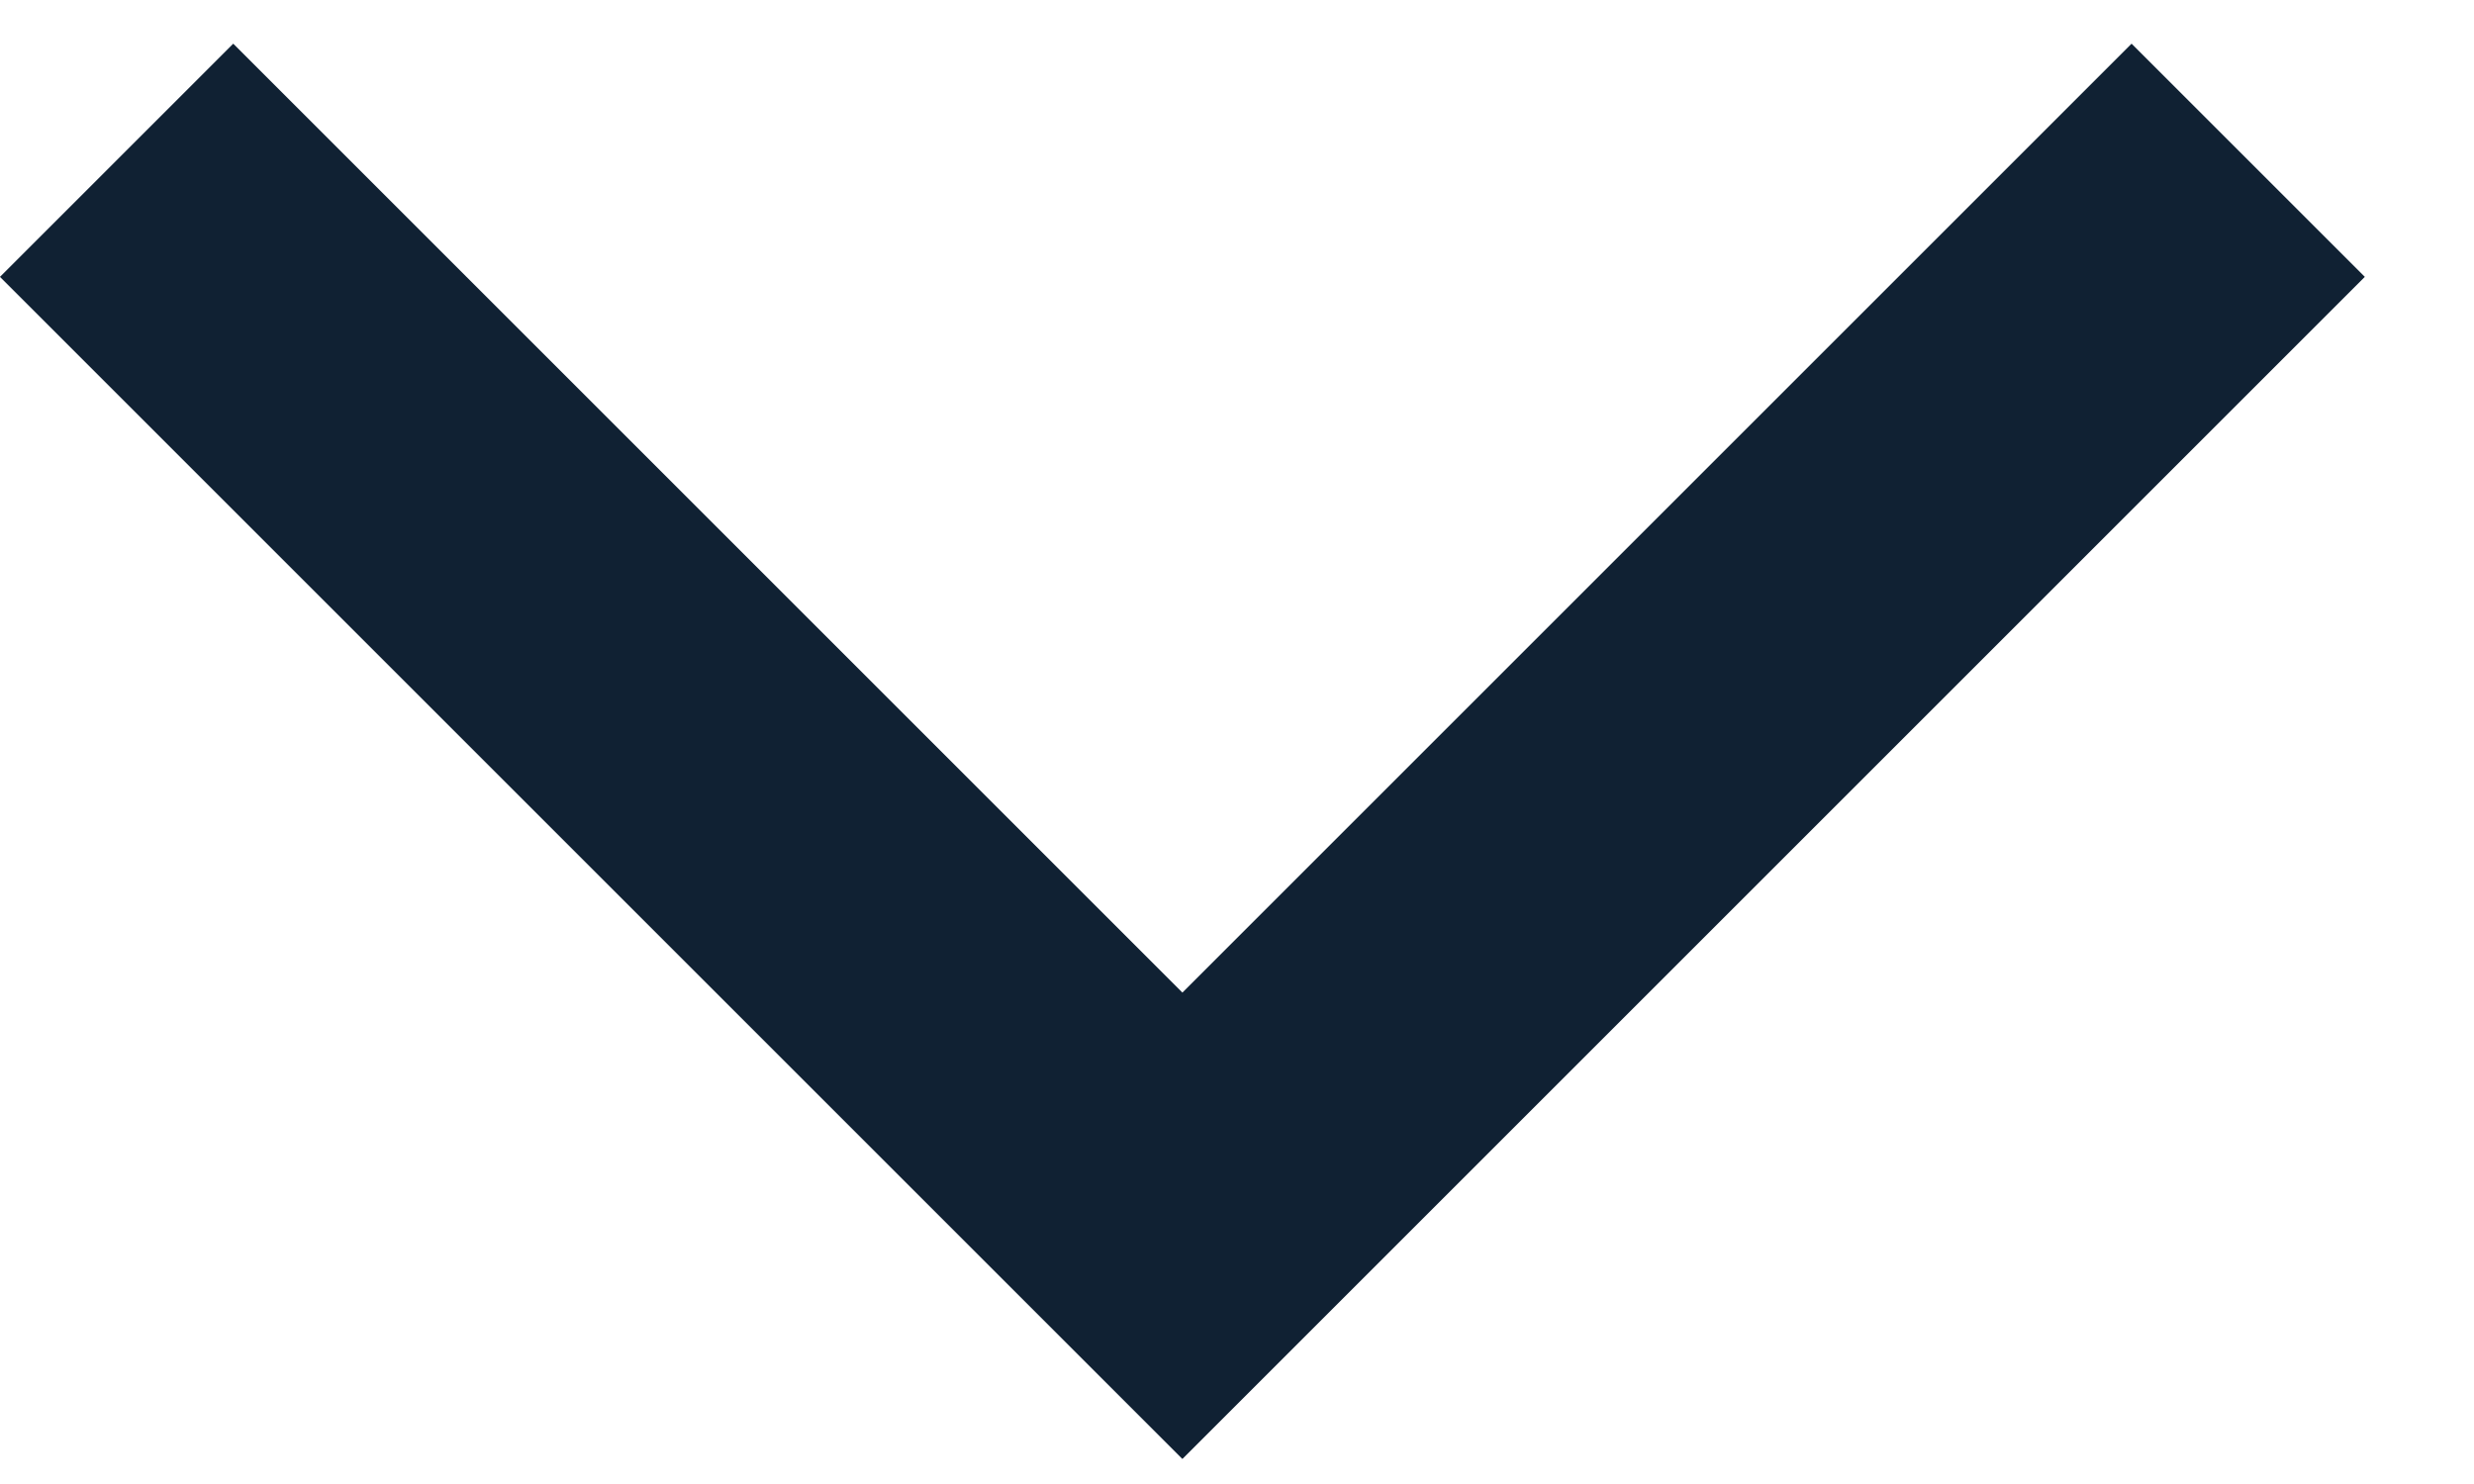<svg width="15" height="9" viewBox="0 0 15 9" fill="none" xmlns="http://www.w3.org/2000/svg">
<g clip-path="url(#clip0_1_9042)">
<path d="M0.707 0.972L7.169 7.434L13.631 0.972" stroke="#102133" stroke-width="2"/>
</g>
<defs>
<clipPath id="clip0_1_9042">
<rect width="14.338" height="8.583" fill="white" transform="translate(0 0.265)"/>
</clipPath>
</defs>
</svg>
